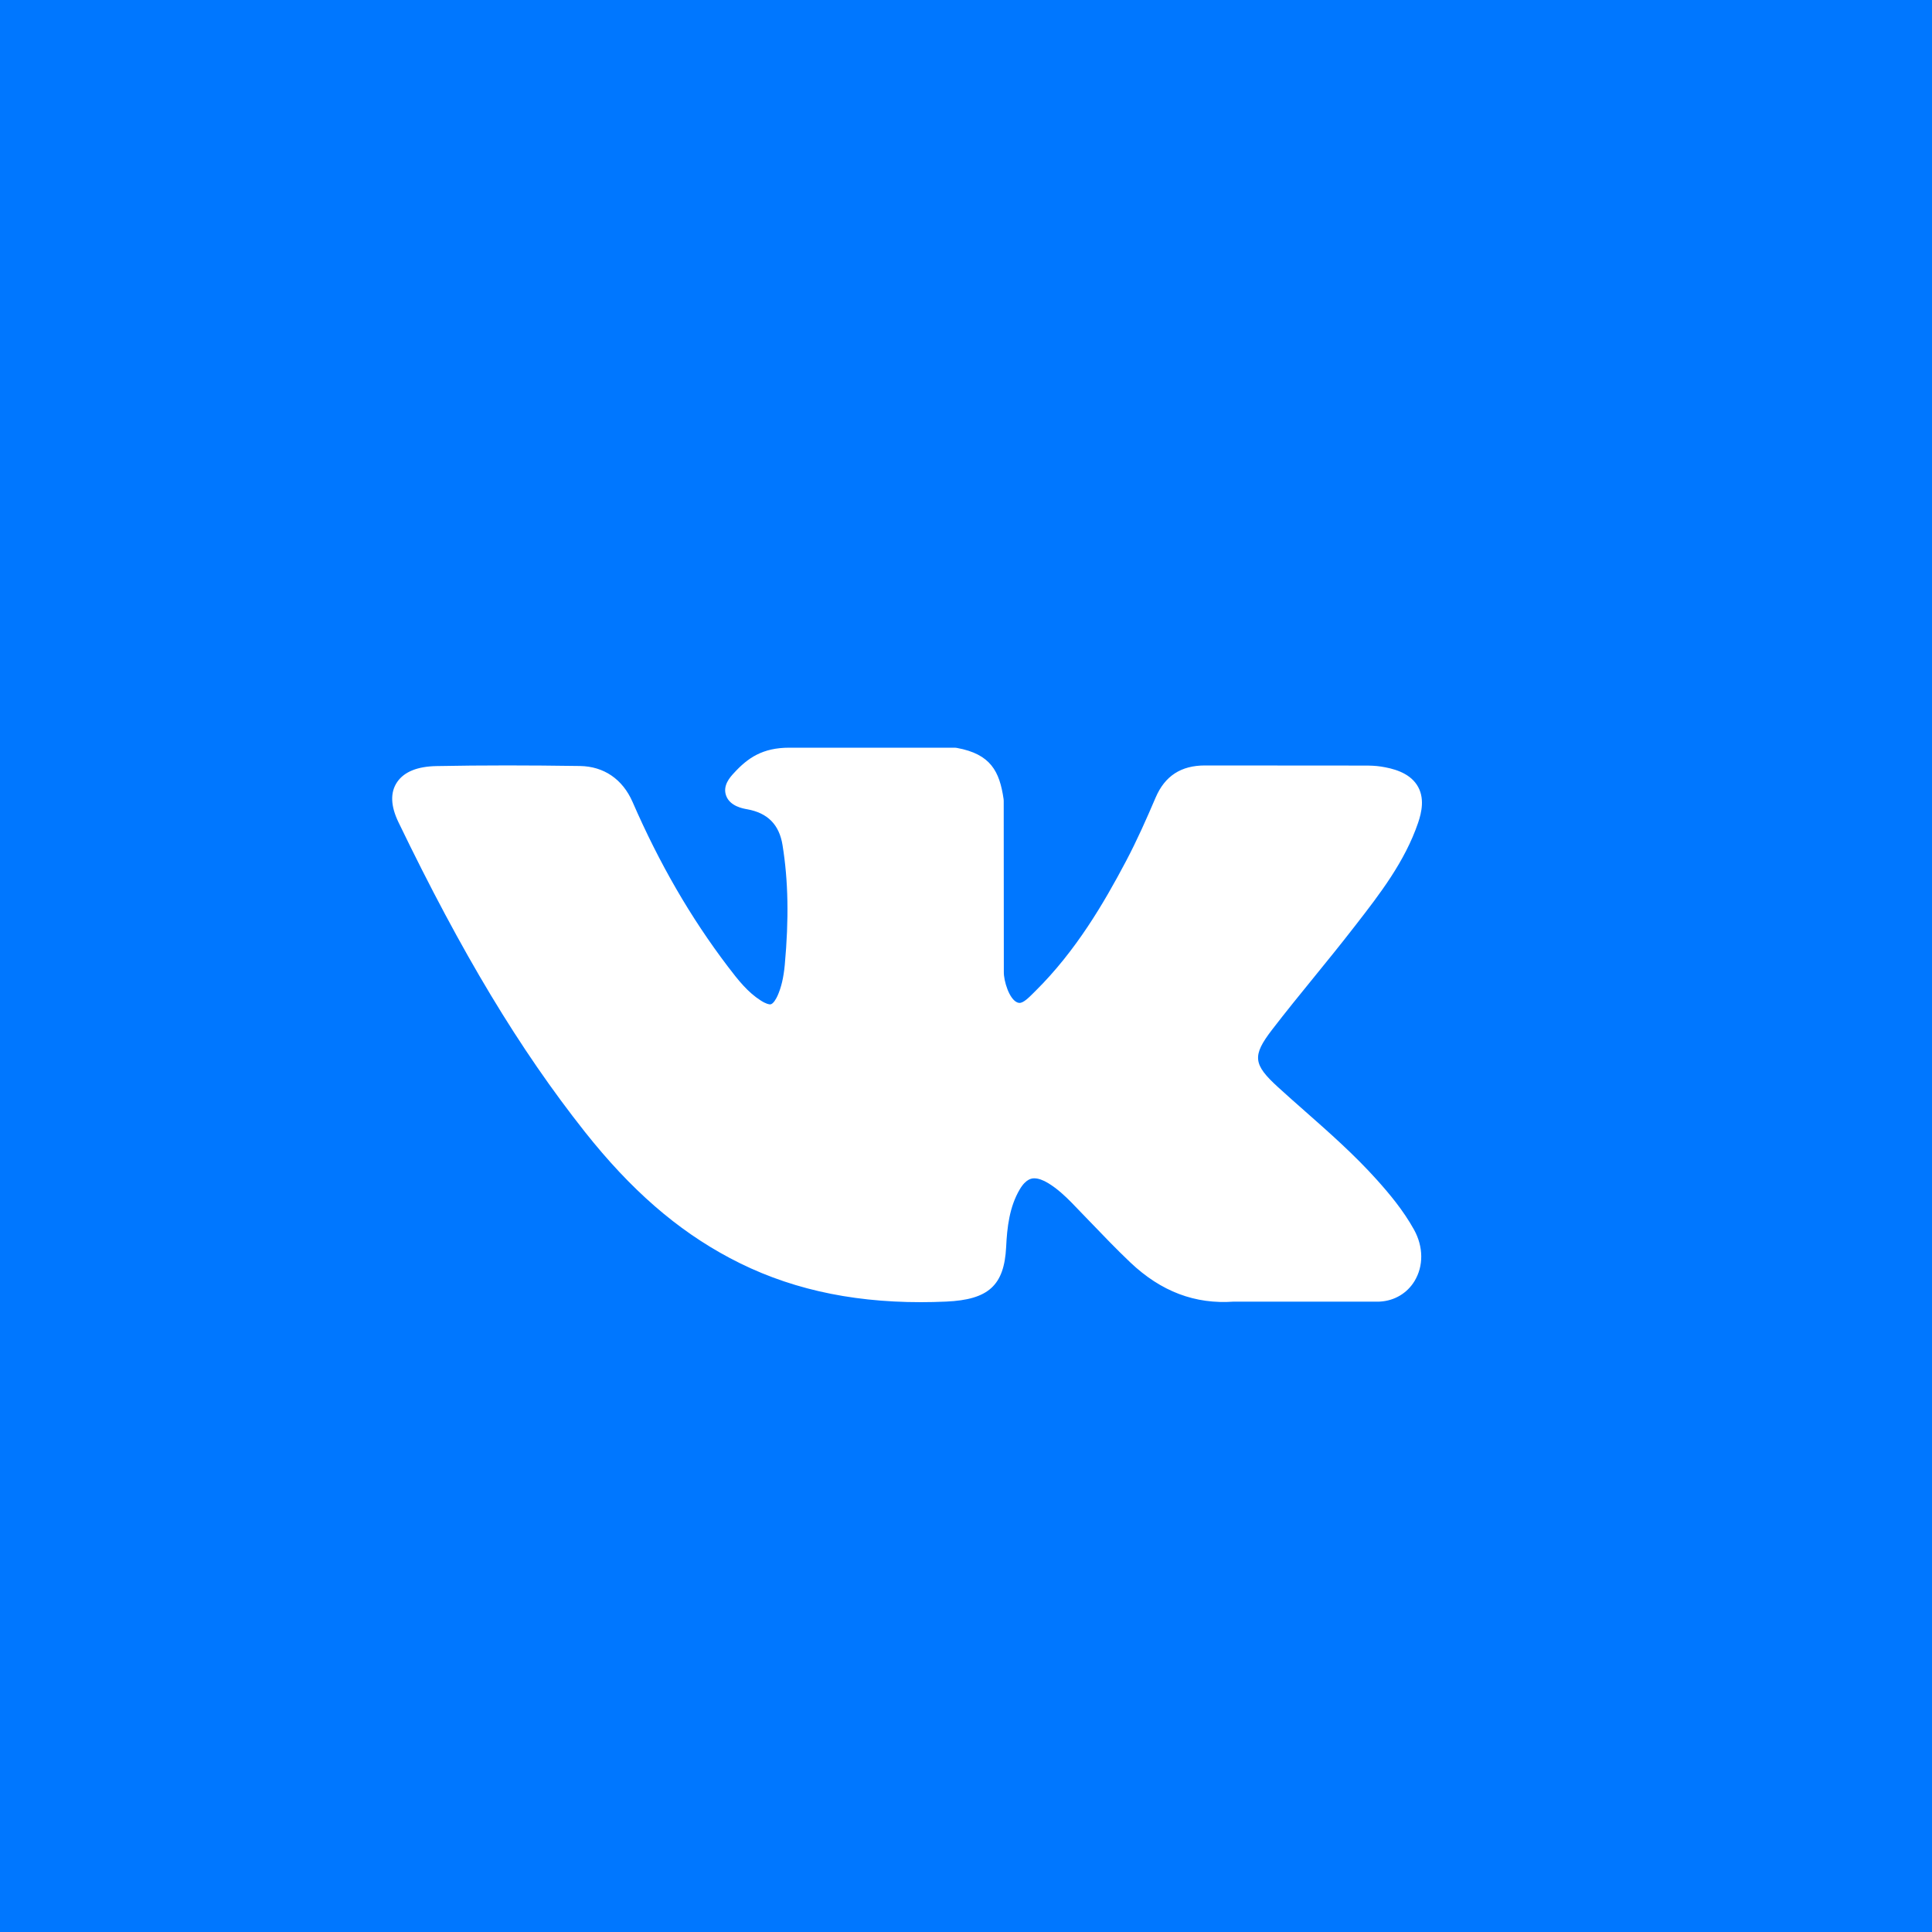 <?xml version="1.0" encoding="UTF-8"?> <svg xmlns="http://www.w3.org/2000/svg" width="50" height="50" viewBox="0 0 50 50" fill="none"><rect width="50" height="50" fill="#0077FF"></rect><circle cx="24" cy="25" r="18" fill="white"></circle><path fill-rule="evenodd" clip-rule="evenodd" d="M24.5 46C35.822 46 45 36.822 45 25.5C45 14.178 35.822 5 24.5 5C13.178 5 4 14.178 4 25.5C4 36.822 13.178 46 24.5 46ZM33.764 28.75C34.402 29.312 35.061 29.894 35.641 30.542C35.957 30.895 36.317 31.323 36.595 31.824C36.84 32.267 36.844 32.764 36.608 33.154C36.416 33.469 36.092 33.662 35.717 33.685C35.709 33.686 35.701 33.686 35.693 33.686H31.934C30.927 33.758 30.05 33.426 29.253 32.672C28.89 32.327 28.542 31.964 28.205 31.613L28.195 31.603C28.043 31.443 27.89 31.284 27.735 31.126C27.568 30.956 27.364 30.763 27.125 30.618C26.993 30.538 26.869 30.495 26.769 30.495C26.717 30.495 26.56 30.495 26.391 30.781C26.123 31.235 26.063 31.766 26.039 32.274C25.988 33.267 25.582 33.636 24.487 33.685C24.264 33.695 24.044 33.7 23.83 33.7C21.946 33.7 20.329 33.326 18.886 32.557C17.516 31.829 16.324 30.791 15.136 29.292C13.441 27.149 11.954 24.679 10.313 21.281C10.108 20.857 10.096 20.507 10.278 20.24C10.459 19.974 10.804 19.834 11.302 19.826C11.884 19.815 12.48 19.809 13.123 19.809C13.711 19.809 14.328 19.814 15.009 19.824C15.628 19.834 16.111 20.163 16.37 20.753C17.067 22.354 17.873 23.745 18.833 25.009C19.115 25.381 19.357 25.682 19.688 25.893C19.828 25.983 19.904 25.993 19.931 25.993C20.015 25.993 20.096 25.826 20.12 25.776C20.219 25.557 20.279 25.301 20.31 24.97C20.419 23.779 20.401 22.795 20.252 21.872C20.167 21.341 19.866 21.037 19.333 20.943C19.226 20.924 18.896 20.866 18.794 20.597C18.694 20.331 18.896 20.112 18.993 20.007C19.353 19.613 19.736 19.35 20.43 19.35H24.694C24.718 19.35 24.741 19.352 24.765 19.356C25.638 19.516 25.869 19.962 25.973 20.68C25.975 20.695 25.976 20.71 25.976 20.726L25.979 25.141L25.979 25.15C25.973 25.378 26.118 25.867 26.335 25.946C26.355 25.952 26.372 25.955 26.387 25.955C26.49 25.955 26.63 25.814 26.754 25.69L26.798 25.646C27.846 24.61 28.57 23.368 29.14 22.289C29.427 21.747 29.678 21.177 29.907 20.642C30.146 20.082 30.564 19.81 31.184 19.81L31.218 19.81L35.318 19.813C35.453 19.813 35.597 19.816 35.743 19.839C36.038 19.886 36.454 19.985 36.669 20.312C36.884 20.639 36.79 21.03 36.7 21.295C36.356 22.302 35.709 23.136 35.083 23.943L35.015 24.03C34.688 24.452 34.346 24.872 34.016 25.278C33.651 25.726 33.273 26.191 32.918 26.653C32.404 27.324 32.428 27.546 33.077 28.137C33.301 28.342 33.534 28.547 33.76 28.746L33.764 28.75Z" fill="#0077FF"></path></svg> 